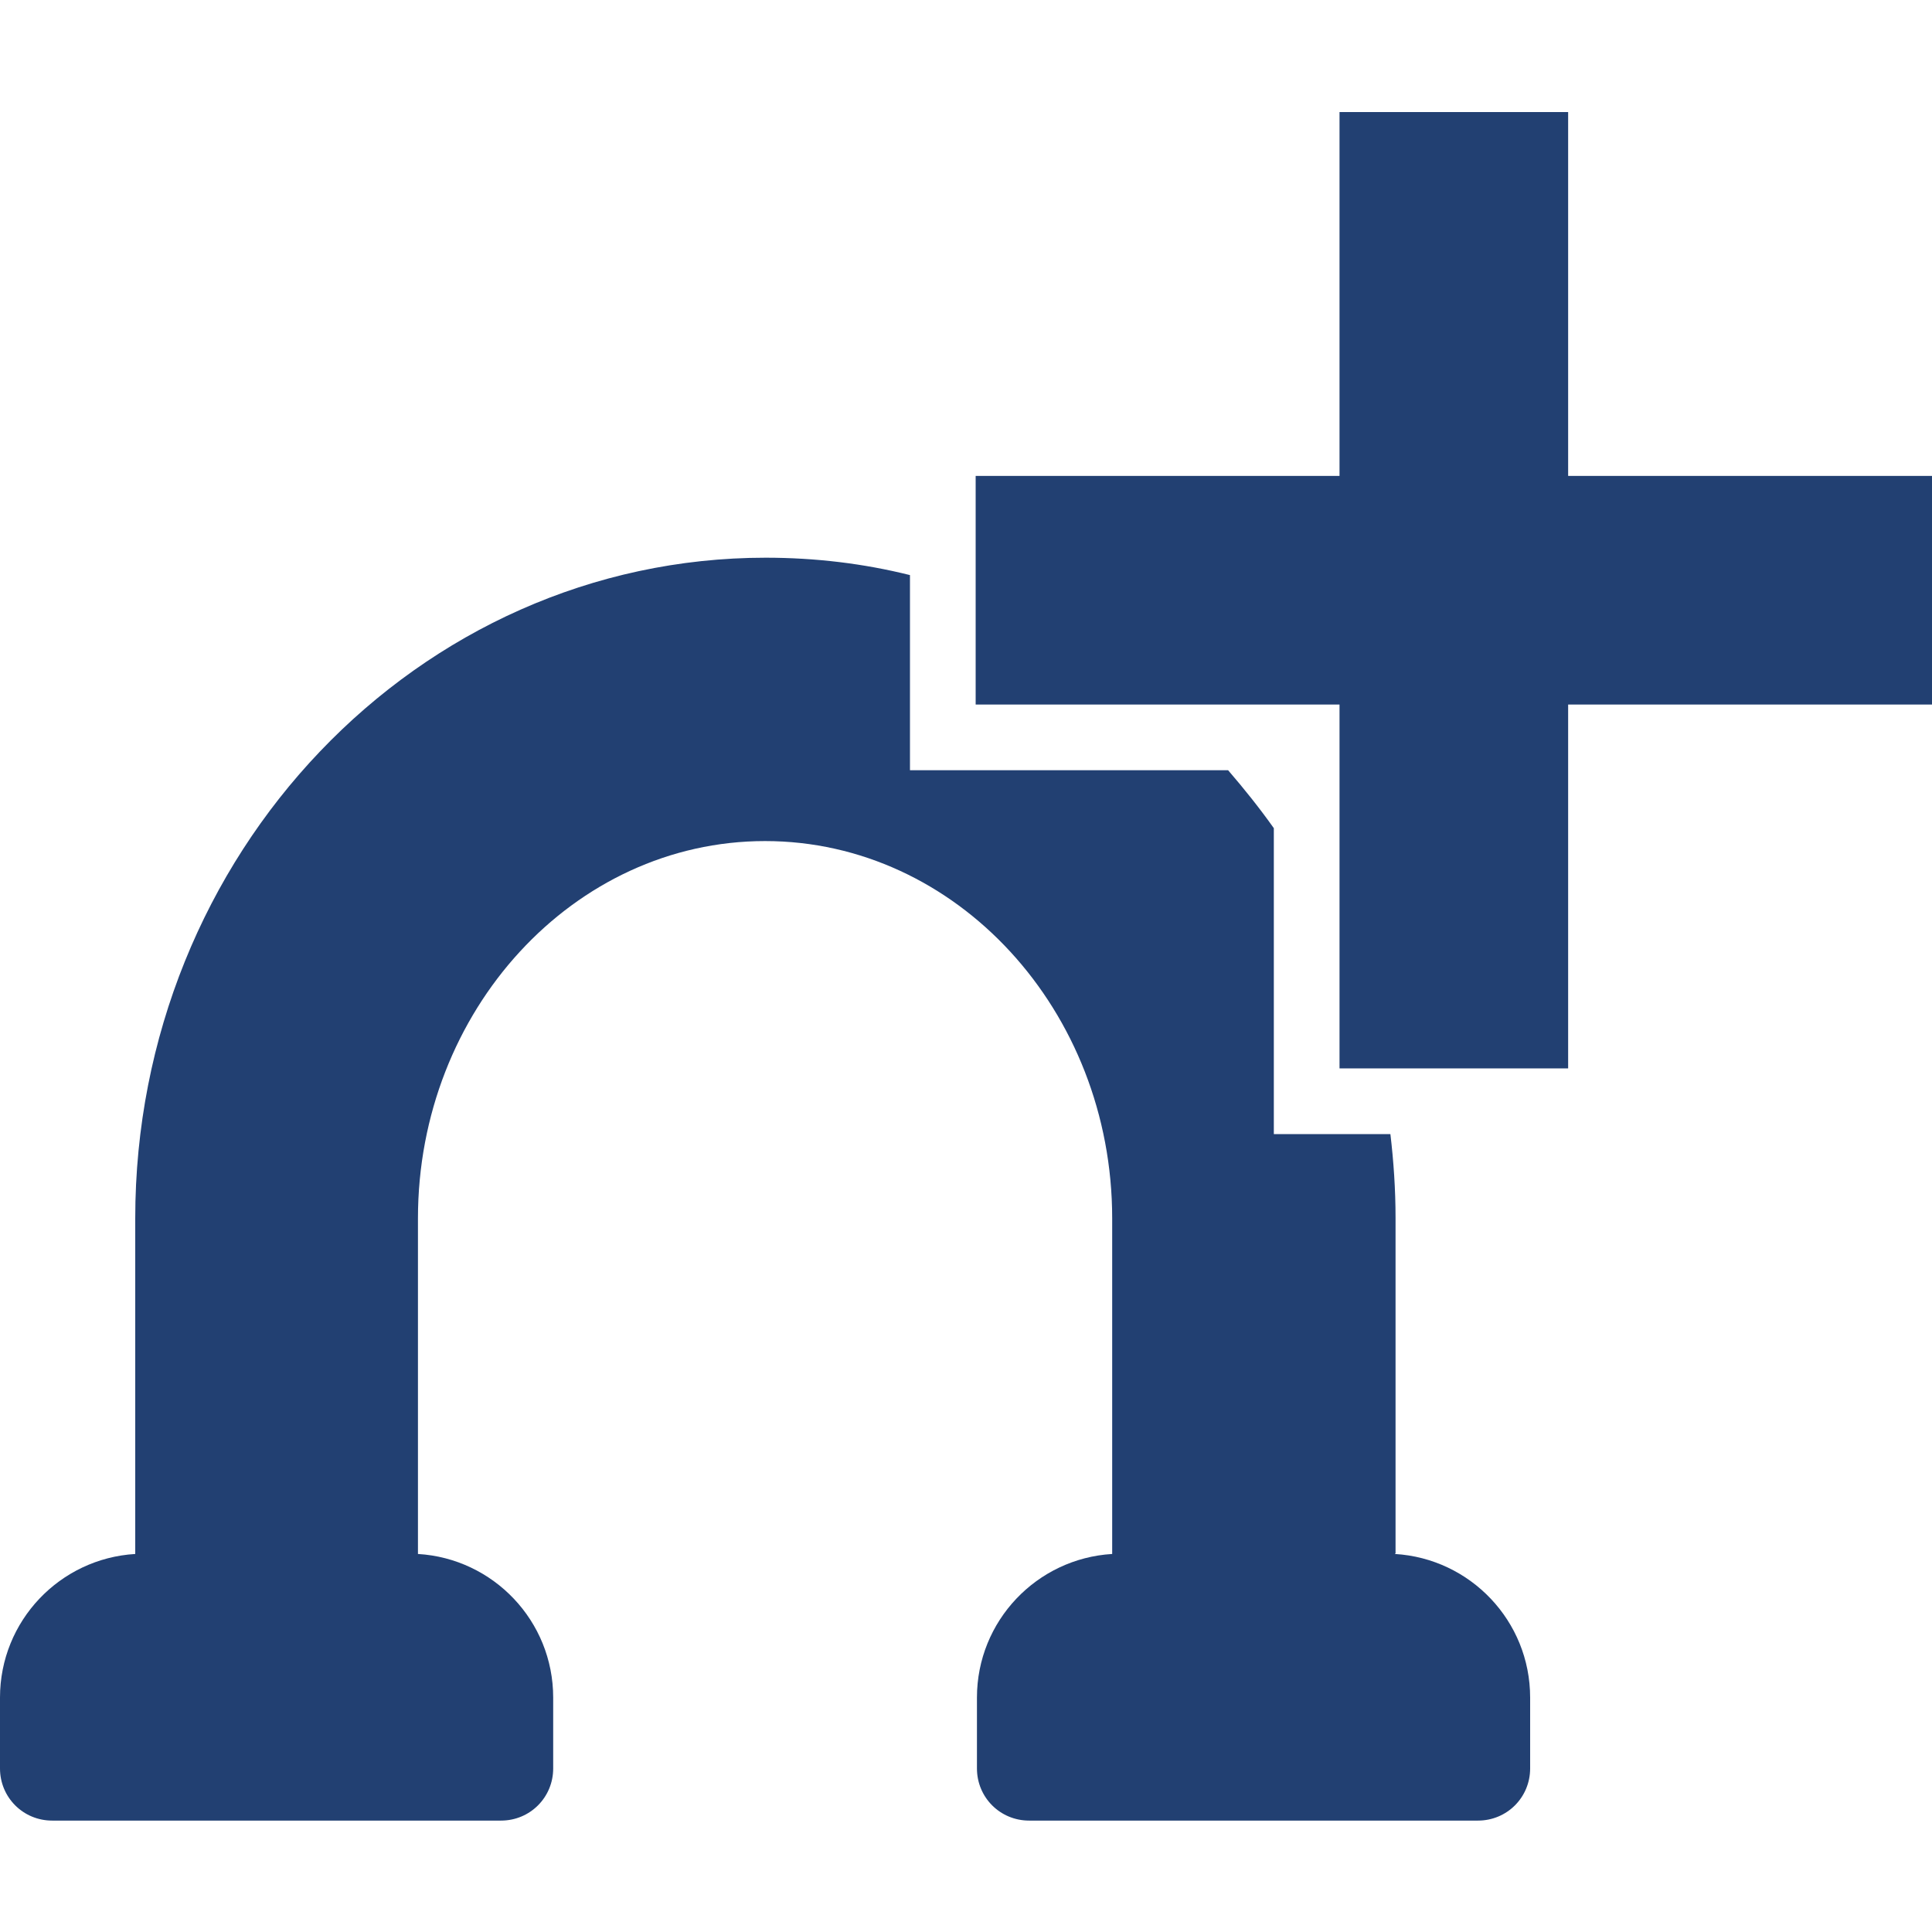 <?xml version="1.0" encoding="UTF-8"?>
<svg id="Layer_1" data-name="Layer 1" xmlns="http://www.w3.org/2000/svg" viewBox="0 0 30 30">
  <defs>
    <style>
      .cls-1 {
        fill: #224072;
        stroke-width: 0px;
      }
    </style>
  </defs>
  <path class="cls-1" d="m21.67,24.12v-5.21c0-.44-.03-.88-.08-1.3h-1.81v-4.75c-.22-.31-.46-.61-.71-.9h-4.94v-3.03c-.72-.18-1.47-.27-2.24-.27-5.4,0-9.79,4.6-9.79,10.26v5.21c-1.17.07-2.1,1.04-2.1,2.23v1.1c0,.45.36.81.81.81h6.97c.45,0,.81-.36.81-.81v-1.1c0-1.19-.93-2.16-2.1-2.23v-5.21c0-3.23,2.42-5.86,5.39-5.86s5.39,2.63,5.39,5.86v5.21c-1.17.07-2.1,1.04-2.1,2.23v1.1c0,.45.36.81.81.81h6.97c.45,0,.81-.36.81-.81v-1.1c0-1.19-.93-2.16-2.1-2.23Z"/>
  <polygon class="cls-1" points="24.35 7.39 24.35 1.74 20.8 1.74 20.8 7.39 15.15 7.39 15.15 9.25 15.15 9.25 15.15 10.94 15.15 10.94 18.03 10.94 20.8 10.94 20.8 14.7 20.8 14.7 20.8 16.59 21.41 16.59 21.41 16.59 24.35 16.59 24.35 10.94 30 10.94 30 7.39 24.35 7.39"/>
</svg>